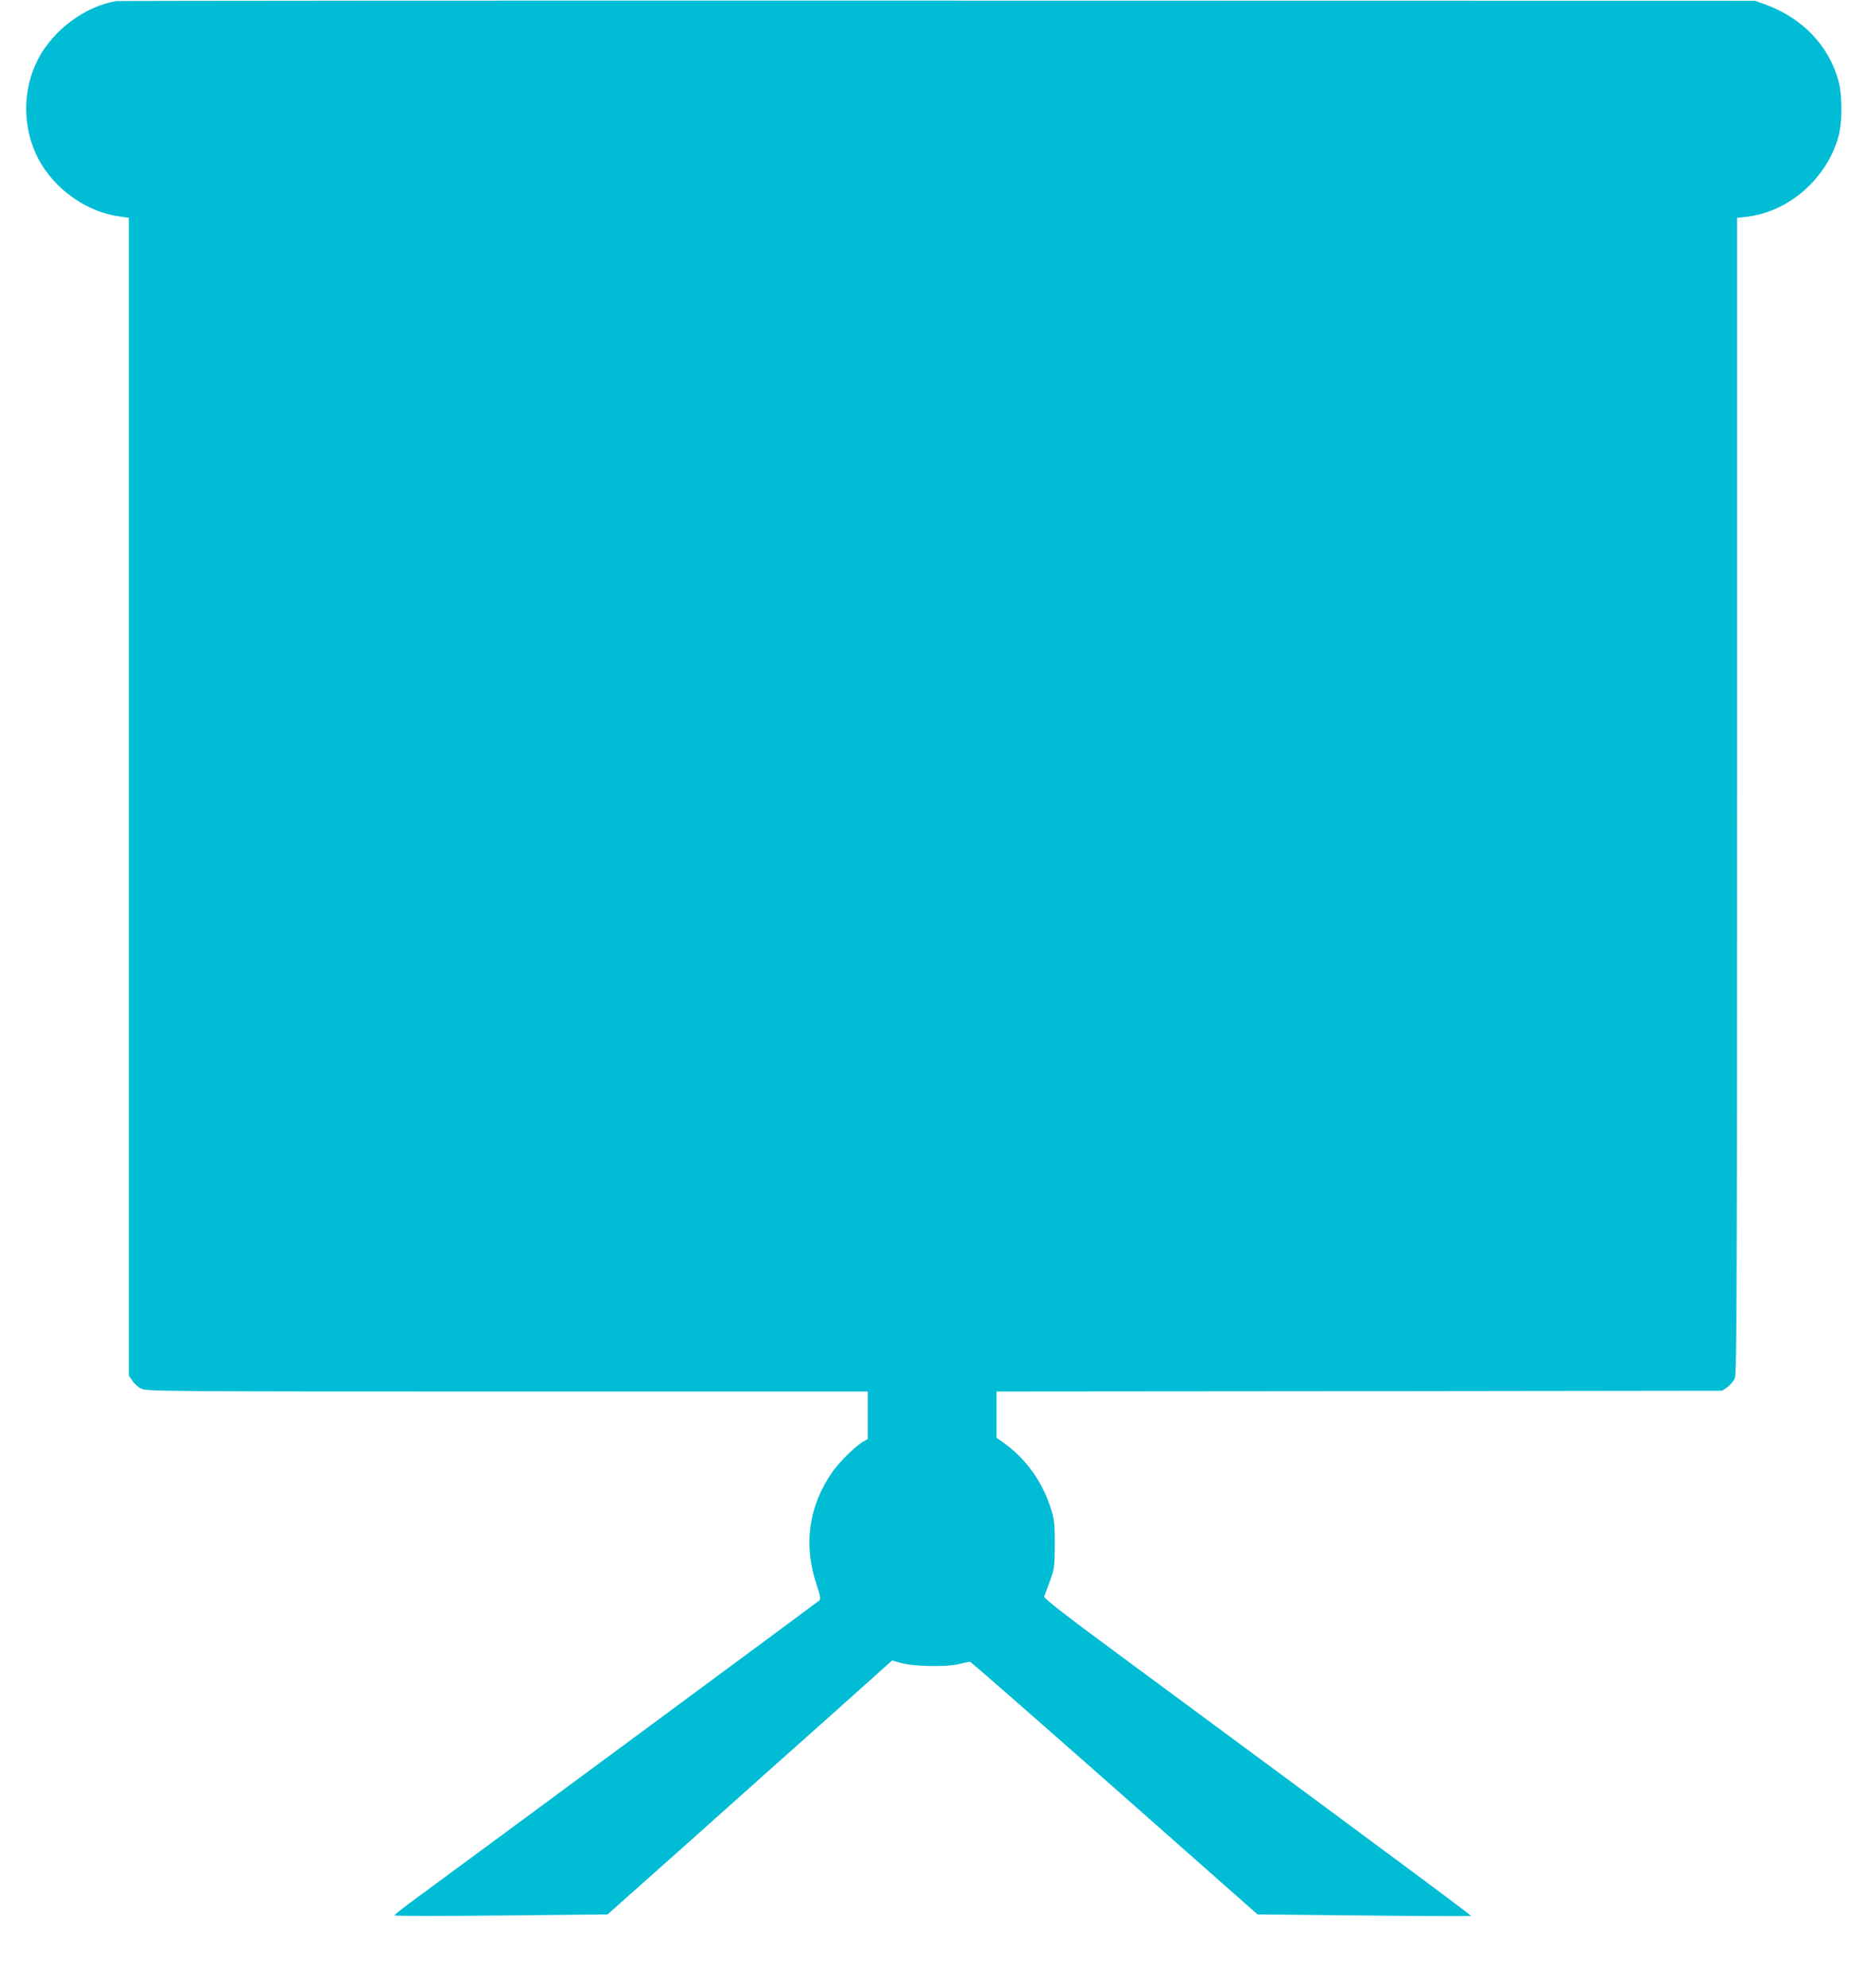 <?xml version="1.0" standalone="no"?>
<!DOCTYPE svg PUBLIC "-//W3C//DTD SVG 20010904//EN"
 "http://www.w3.org/TR/2001/REC-SVG-20010904/DTD/svg10.dtd">
<svg version="1.0" xmlns="http://www.w3.org/2000/svg"
 width="1195pt" height="1280pt" viewBox="0 0 1195 1280"
 preserveAspectRatio="xMidYMid meet">
<g transform="translate(0,1280) scale(0.1,-0.1)"
fill="#00bcd4" stroke="none">
<path d="M750 12793 c-201 -33 -405 -184 -504 -372 -103 -197 -103 -445 0
-642 105 -199 315 -347 532 -374 l52 -7 0 -3727 0 -3728 23 -34 c12 -19 38
-42 57 -51 33 -17 166 -18 2358 -18 l2322 0 0 -153 0 -153 -30 -17 c-50 -30
-149 -127 -195 -191 -155 -220 -191 -470 -105 -728 25 -74 28 -94 18 -104 -14
-12 -2377 -1757 -2605 -1923 -72 -53 -132 -100 -132 -104 -1 -5 308 -5 686 -1
l687 7 536 477 c294 263 706 630 916 817 l381 341 54 -15 c83 -24 289 -28 372
-9 38 9 72 16 76 16 5 0 423 -366 930 -813 l922 -814 686 -7 c376 -4 687 -5
689 -3 4 4 -450 341 -2198 1631 -414 305 -556 415 -551 426 3 8 20 53 37 100
29 80 30 93 31 235 0 130 -3 160 -23 225 -58 184 -165 331 -319 439 l-33 22 0
150 0 149 2338 2 2337 3 34 24 c18 13 40 39 47 57 12 28 14 604 14 3752 l0
3719 60 7 c276 31 523 250 596 526 22 87 22 253 0 340 -61 233 -232 413 -476
502 l-65 23 -5265 1 c-2896 1 -5276 -1 -5290 -3z"/>
</g>
</svg>
